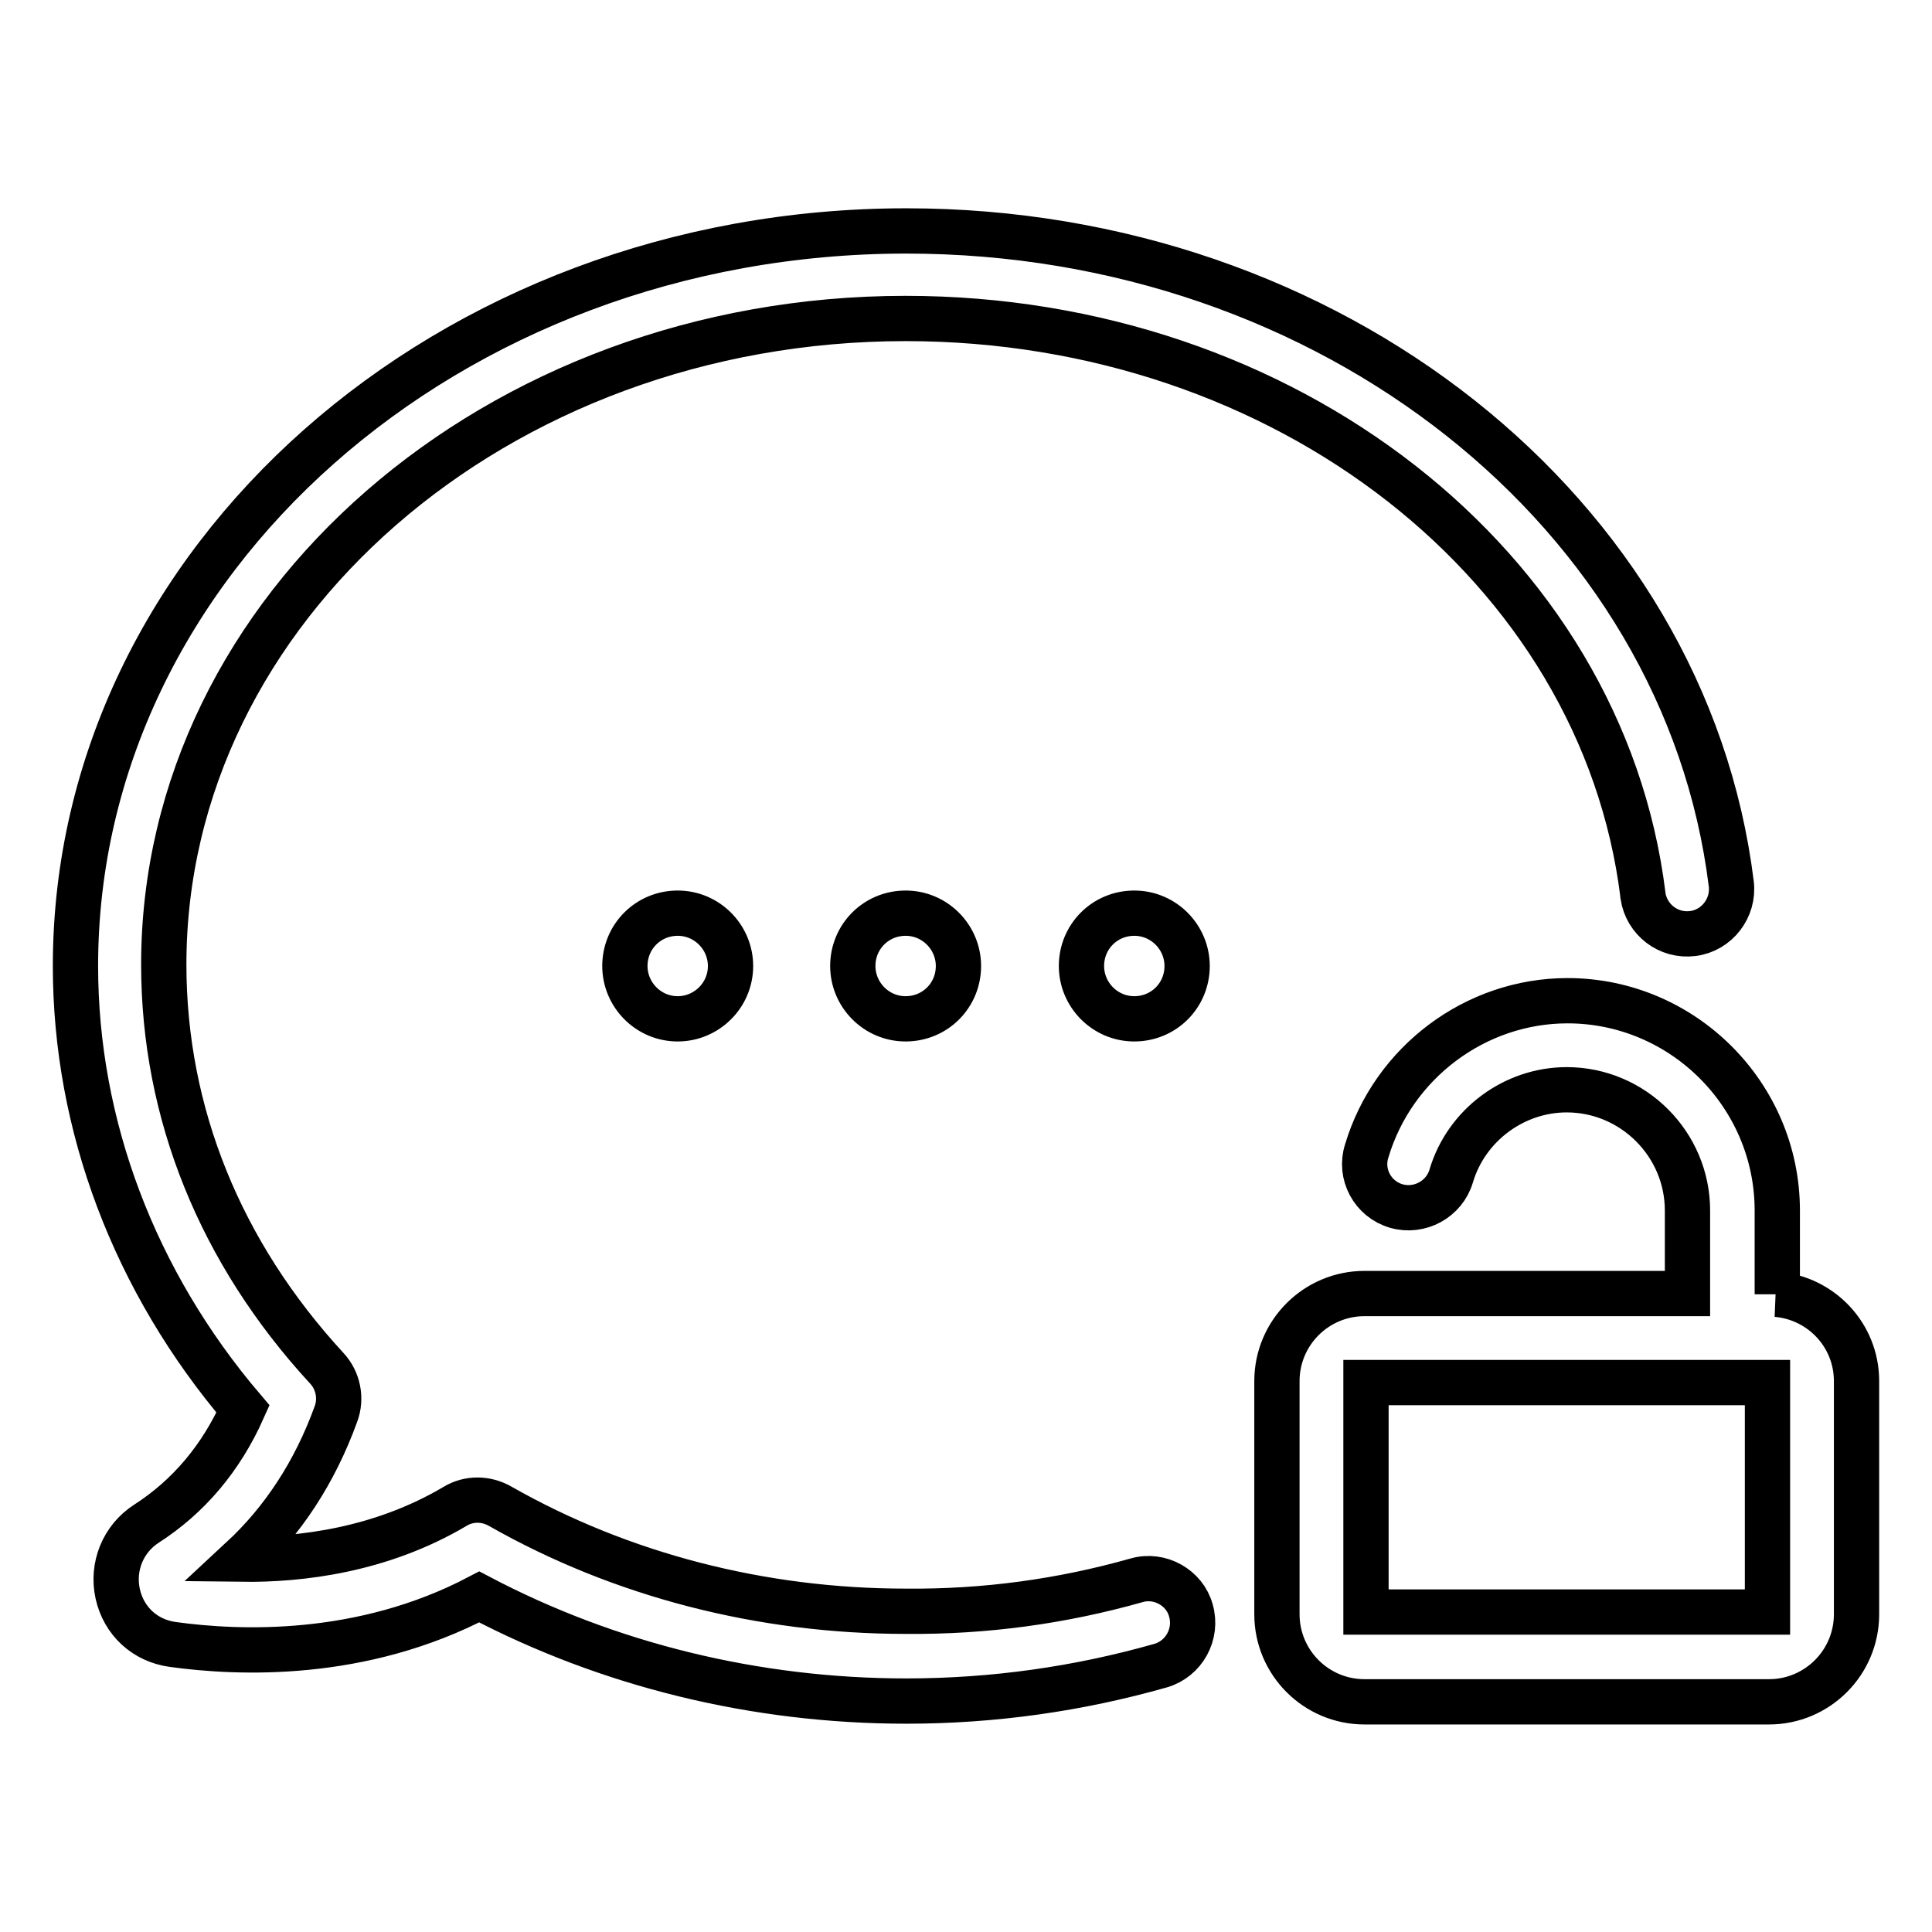 <?xml version="1.0" encoding="utf-8"?>
<!-- Svg Vector Icons : http://www.onlinewebfonts.com/icon -->
<!DOCTYPE svg PUBLIC "-//W3C//DTD SVG 1.1//EN" "http://www.w3.org/Graphics/SVG/1.1/DTD/svg11.dtd">
<svg version="1.1" xmlns="http://www.w3.org/2000/svg" xmlns:xlink="http://www.w3.org/1999/xlink" x="0px" y="0px" viewBox="0 0 256 256" enable-background="new 0 0 256 256" xml:space="preserve">
<g> <path stroke-width="6" fill-opacity="0" stroke="#000000"  d="M150.6,209.4c3.1-0.9,6.4,1,7.2,4c0.9,3.1-0.9,6.4-4,7.3c-10.9,3.1-22.2,4.7-33.7,4.7 c-20,0-39.5-4.8-56.6-13.8c-15.6,8.2-31.9,7.5-40.6,6.3c-3.7-0.5-6.5-3.1-7.3-6.7c-0.8-3.6,0.7-7.3,3.8-9.3 c5.6-3.6,9.9-8.7,12.8-15.2C17.8,169.8,10,149.1,10,128c0-53.7,49.4-97.4,110.1-97.4c56.2,0,103.2,37.3,109.3,86.5 c0.4,3.2-1.9,6.2-5.1,6.6c-3.2,0.4-6.1-1.8-6.6-5c0,0,0-0.1,0-0.1C212.3,75,170.3,42.2,120,42.2c-54.2,0-98.3,38.4-98.3,85.6 c0,19.7,7.5,38.2,21.6,53.5c1.5,1.6,2,4,1.2,6.1c-2.8,7.7-7,14.1-12.5,19.2c7.9,0.1,18.5-1.2,28.3-7c1.8-1.1,4.1-1.1,6,0 c16,9.1,34.6,13.9,53.7,13.9C130.5,213.6,140.7,212.2,150.6,209.4z M120,135c-3.9,0-7-3.2-7-7c0,0,0,0,0,0c0-3.9,3.1-7,7-7 c0,0,0,0,0,0c3.9,0,7,3.2,7,7c0,0,0,0,0,0C127,131.9,123.9,135,120,135C120,135,120,135,120,135z M89.8,135c-3.9,0-7-3.2-7-7 c0,0,0,0,0,0c0-3.9,3.1-7,7-7c0,0,0,0,0,0c3.9,0,7,3.2,7,7c0,0,0,0,0,0C96.8,131.9,93.6,135,89.8,135C89.8,135,89.8,135,89.8,135z  M150.3,135c-3.9,0-7-3.2-7-7c0,0,0,0,0,0c0-3.9,3.1-7,7-7h0c3.9,0,7,3.2,7,7c0,0,0,0,0,0C157.3,131.9,154.2,135,150.3,135 L150.3,135z M235.4,171.5c5.9,0.5,10.6,5.4,10.6,11.5v30.9c0,6.4-5.2,11.6-11.6,11.6h-53.6c-6.4,0-11.6-5.2-11.6-11.6V183 c0-6.4,5.2-11.6,11.6-11.6h42.8v-11c0-8.8-7.2-16-16-16c-7,0-13.3,4.7-15.3,11.4c-0.9,3.1-4.2,4.9-7.3,4c-3.1-0.9-4.9-4.2-3.9-7.3 c3.5-11.7,14.4-19.9,26.6-19.9c15.3,0,27.8,12.5,27.8,27.8V171.5L235.4,171.5z M234.2,213.6v-30.4H181v30.4H234.2L234.2,213.6z"/></g>
</svg>